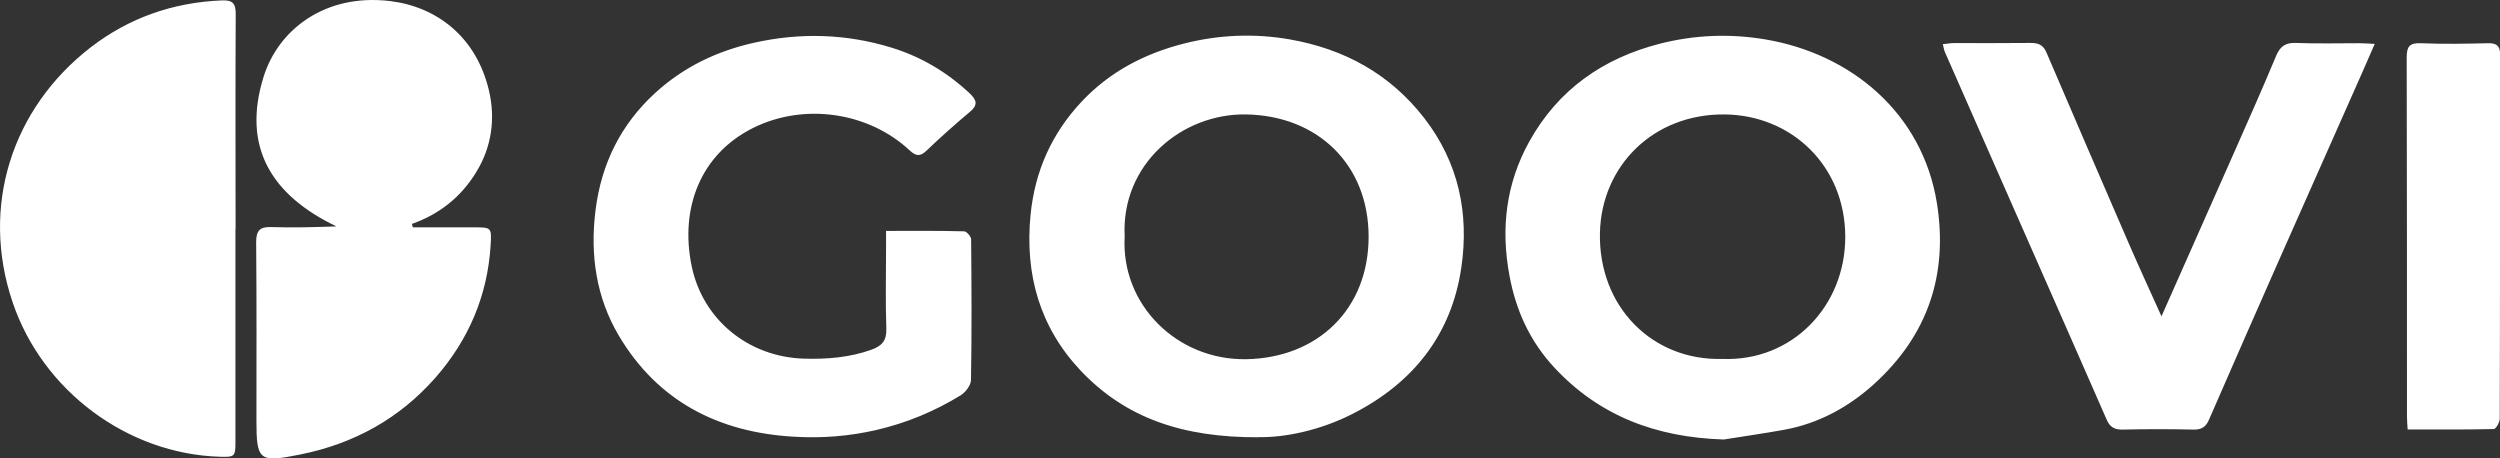 <svg xmlns="http://www.w3.org/2000/svg" viewBox="0 0 182.21 33.41"><rect x="0" y="0" width="182.21" height="33.41" fill="#333333" stroke="none"/><g fill="#fff"><path d="M125.58 32.03c-4.84-.16-9.01-1.69-12.32-5.27-1.75-1.89-2.77-4.12-3.24-6.65-.65-3.45-.26-6.74 1.45-9.81 2.1-3.77 5.37-6.06 9.53-7.12 2.53-.64 5.08-.74 7.65-.31 6.25 1.05 11.46 5.35 12.52 11.94.83 5.2-.67 9.63-4.57 13.17-1.85 1.68-4.03 2.88-6.54 3.34-1.48.27-2.98.48-4.47.72Zm-.05-5.87c5.09.2 8.96-3.84 8.96-8.89 0-5.19-3.92-8.88-8.79-8.93-5.2-.05-8.98 3.75-9.09 8.63-.12 5.36 3.8 9.33 8.92 9.19ZM91.7 31.87c-5.49.02-9.65-1.39-12.93-4.85-3-3.18-4.08-7.03-3.66-11.35.31-3.19 1.55-5.95 3.73-8.27 2.03-2.16 4.57-3.49 7.43-4.22 2.55-.65 5.14-.76 7.73-.31 3.97.7 7.29 2.5 9.8 5.73 2.52 3.25 3.28 6.97 2.71 10.88-.71 4.91-3.52 8.45-7.96 10.7-2.39 1.21-4.95 1.72-6.84 1.68Zm-9.73-14.64c-.29 4.99 3.84 9.04 8.87 8.95 5.24-.1 8.91-3.68 8.91-8.93 0-5.23-3.69-8.83-8.95-8.91-4.65-.07-9.1 3.61-8.83 8.89ZM30.09 16.57h4.46c1.25 0 1.29 0 1.21 1.28-.22 3.67-1.59 6.89-4 9.65-2.63 3-5.94 4.83-9.85 5.62-3.03.61-3.22.48-3.22-2.5 0-4.32.02-8.64-.02-12.96 0-.84.25-1.14 1.1-1.11 1.57.05 3.15.01 4.75-.05-4.72-2.26-6.92-5.78-5.3-10.93 1.07-3.4 4.47-6.07 9.23-5.49 3.35.41 6.25 2.58 7.18 6.49.49 2.05.22 4.13-.93 5.99-1.1 1.8-2.67 3.05-4.68 3.76.02.08.05.16.07.25ZM17.16 16.69v15.5c0 1.09-.05 1.13-1.13 1.1-6.75-.2-12.94-4.82-15.11-11.26C-1.44 15.05.85 7.91 6.61 3.45 9.4 1.3 12.62.17 16.18.03c.78-.03 1 .22 1 .99-.03 5.22-.01 10.45-.01 15.67ZM64.6 16.83c1.99 0 3.83-.02 5.67.03.18 0 .51.38.51.59.03 3.41.05 6.83-.01 10.24 0 .39-.41.92-.78 1.14-1.9 1.16-3.92 2-6.12 2.51-1.99.46-3.99.61-6 .49-5.49-.31-9.93-2.58-12.77-7.37-1.64-2.77-2.1-5.87-1.7-9.1.42-3.42 1.85-6.3 4.37-8.6 2.04-1.86 4.45-3.03 7.17-3.64 3.39-.76 6.73-.66 10.03.35 2.15.66 4.04 1.78 5.69 3.32.55.52.63.87.01 1.38-1.07.9-2.12 1.83-3.13 2.8-.46.44-.76.44-1.23 0-3.02-2.82-7.72-3.49-11.43-1.64-3.82 1.91-5.34 5.83-4.47 10.06.81 3.93 4.16 6.63 8.18 6.75 1.68.05 3.32-.08 4.92-.65.75-.27 1.12-.65 1.09-1.52-.07-1.98-.02-3.97-.02-5.95v-1.19ZM157.54 23.05c1.87-4.21 3.65-8.23 5.43-12.25.99-2.23 1.98-4.47 2.92-6.72.29-.69.67-.98 1.44-.95 1.55.06 3.1.02 4.65.02.31 0 .62.03 1.1.05-.52 1.19-.98 2.25-1.45 3.3-1.87 4.22-3.75 8.45-5.62 12.67-1.68 3.8-3.35 7.61-5.01 11.42-.23.53-.54.73-1.13.72-1.73-.04-3.46-.04-5.18 0-.59.01-.92-.2-1.14-.71-1.62-3.71-3.26-7.41-4.89-11.12-1.42-3.22-2.84-6.45-4.26-9.67l-2.64-6c-.07-.15-.09-.33-.16-.59.31-.03.56-.08.8-.08 1.87 0 3.75.01 5.62-.01.57 0 .91.16 1.14.71 1.98 4.63 3.98 9.25 5.98 13.87.75 1.73 1.54 3.44 2.39 5.33ZM175.48 31.31c-.02-.38-.05-.66-.05-.94 0-8.72 0-17.45-.02-26.17 0-.77.17-1.08 1.01-1.05 1.64.07 3.28.04 4.92 0 .64-.01.88.2.88.85-.01 8.84 0 17.68-.03 26.52 0 .26-.28.75-.43.75-2.07.05-4.14.03-6.27.03Z"></path></g></svg>